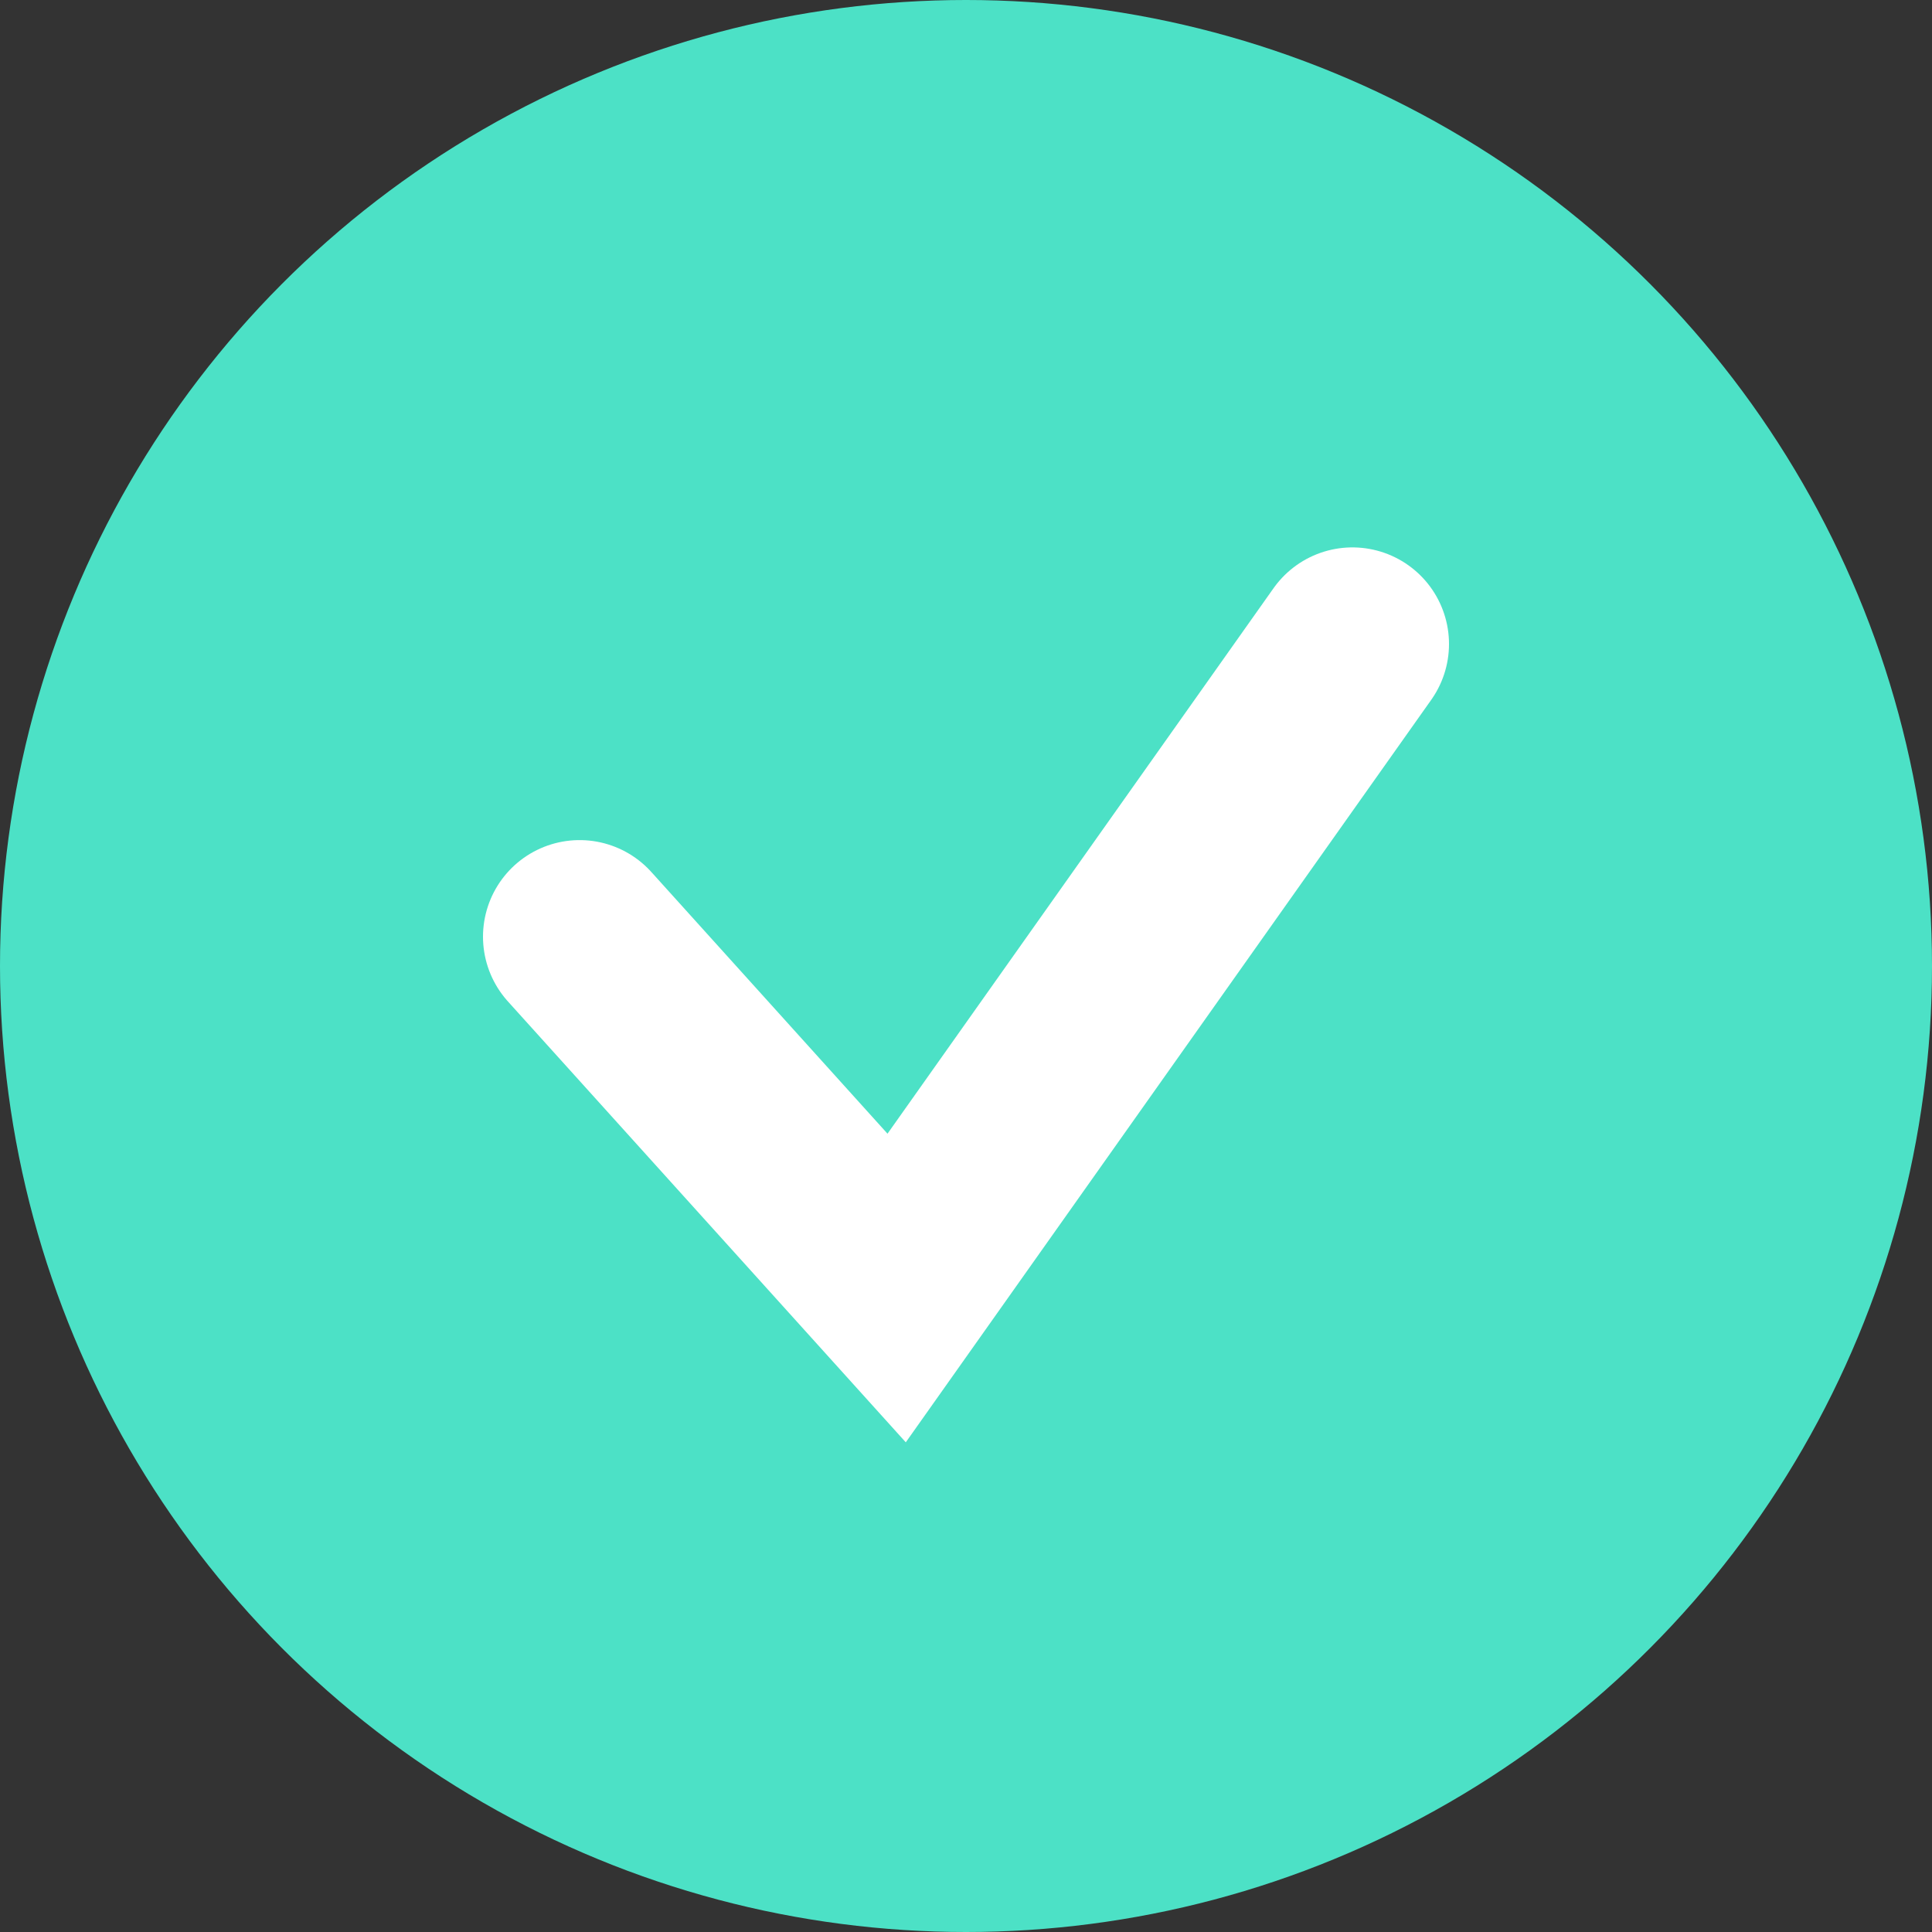 <svg width="30" height="30" viewBox="0 0 30 30" fill="none" xmlns="http://www.w3.org/2000/svg">
<rect x="0" y="0" width="30" height="30" fill="#333333" stroke="none"/>
<circle cx="15" cy="15" r="15" fill="#4CE1C6"/>
<path d="M9 14.545L13.923 20L21 10" stroke="white" stroke-width="3" stroke-linecap="round"/>
</svg>
